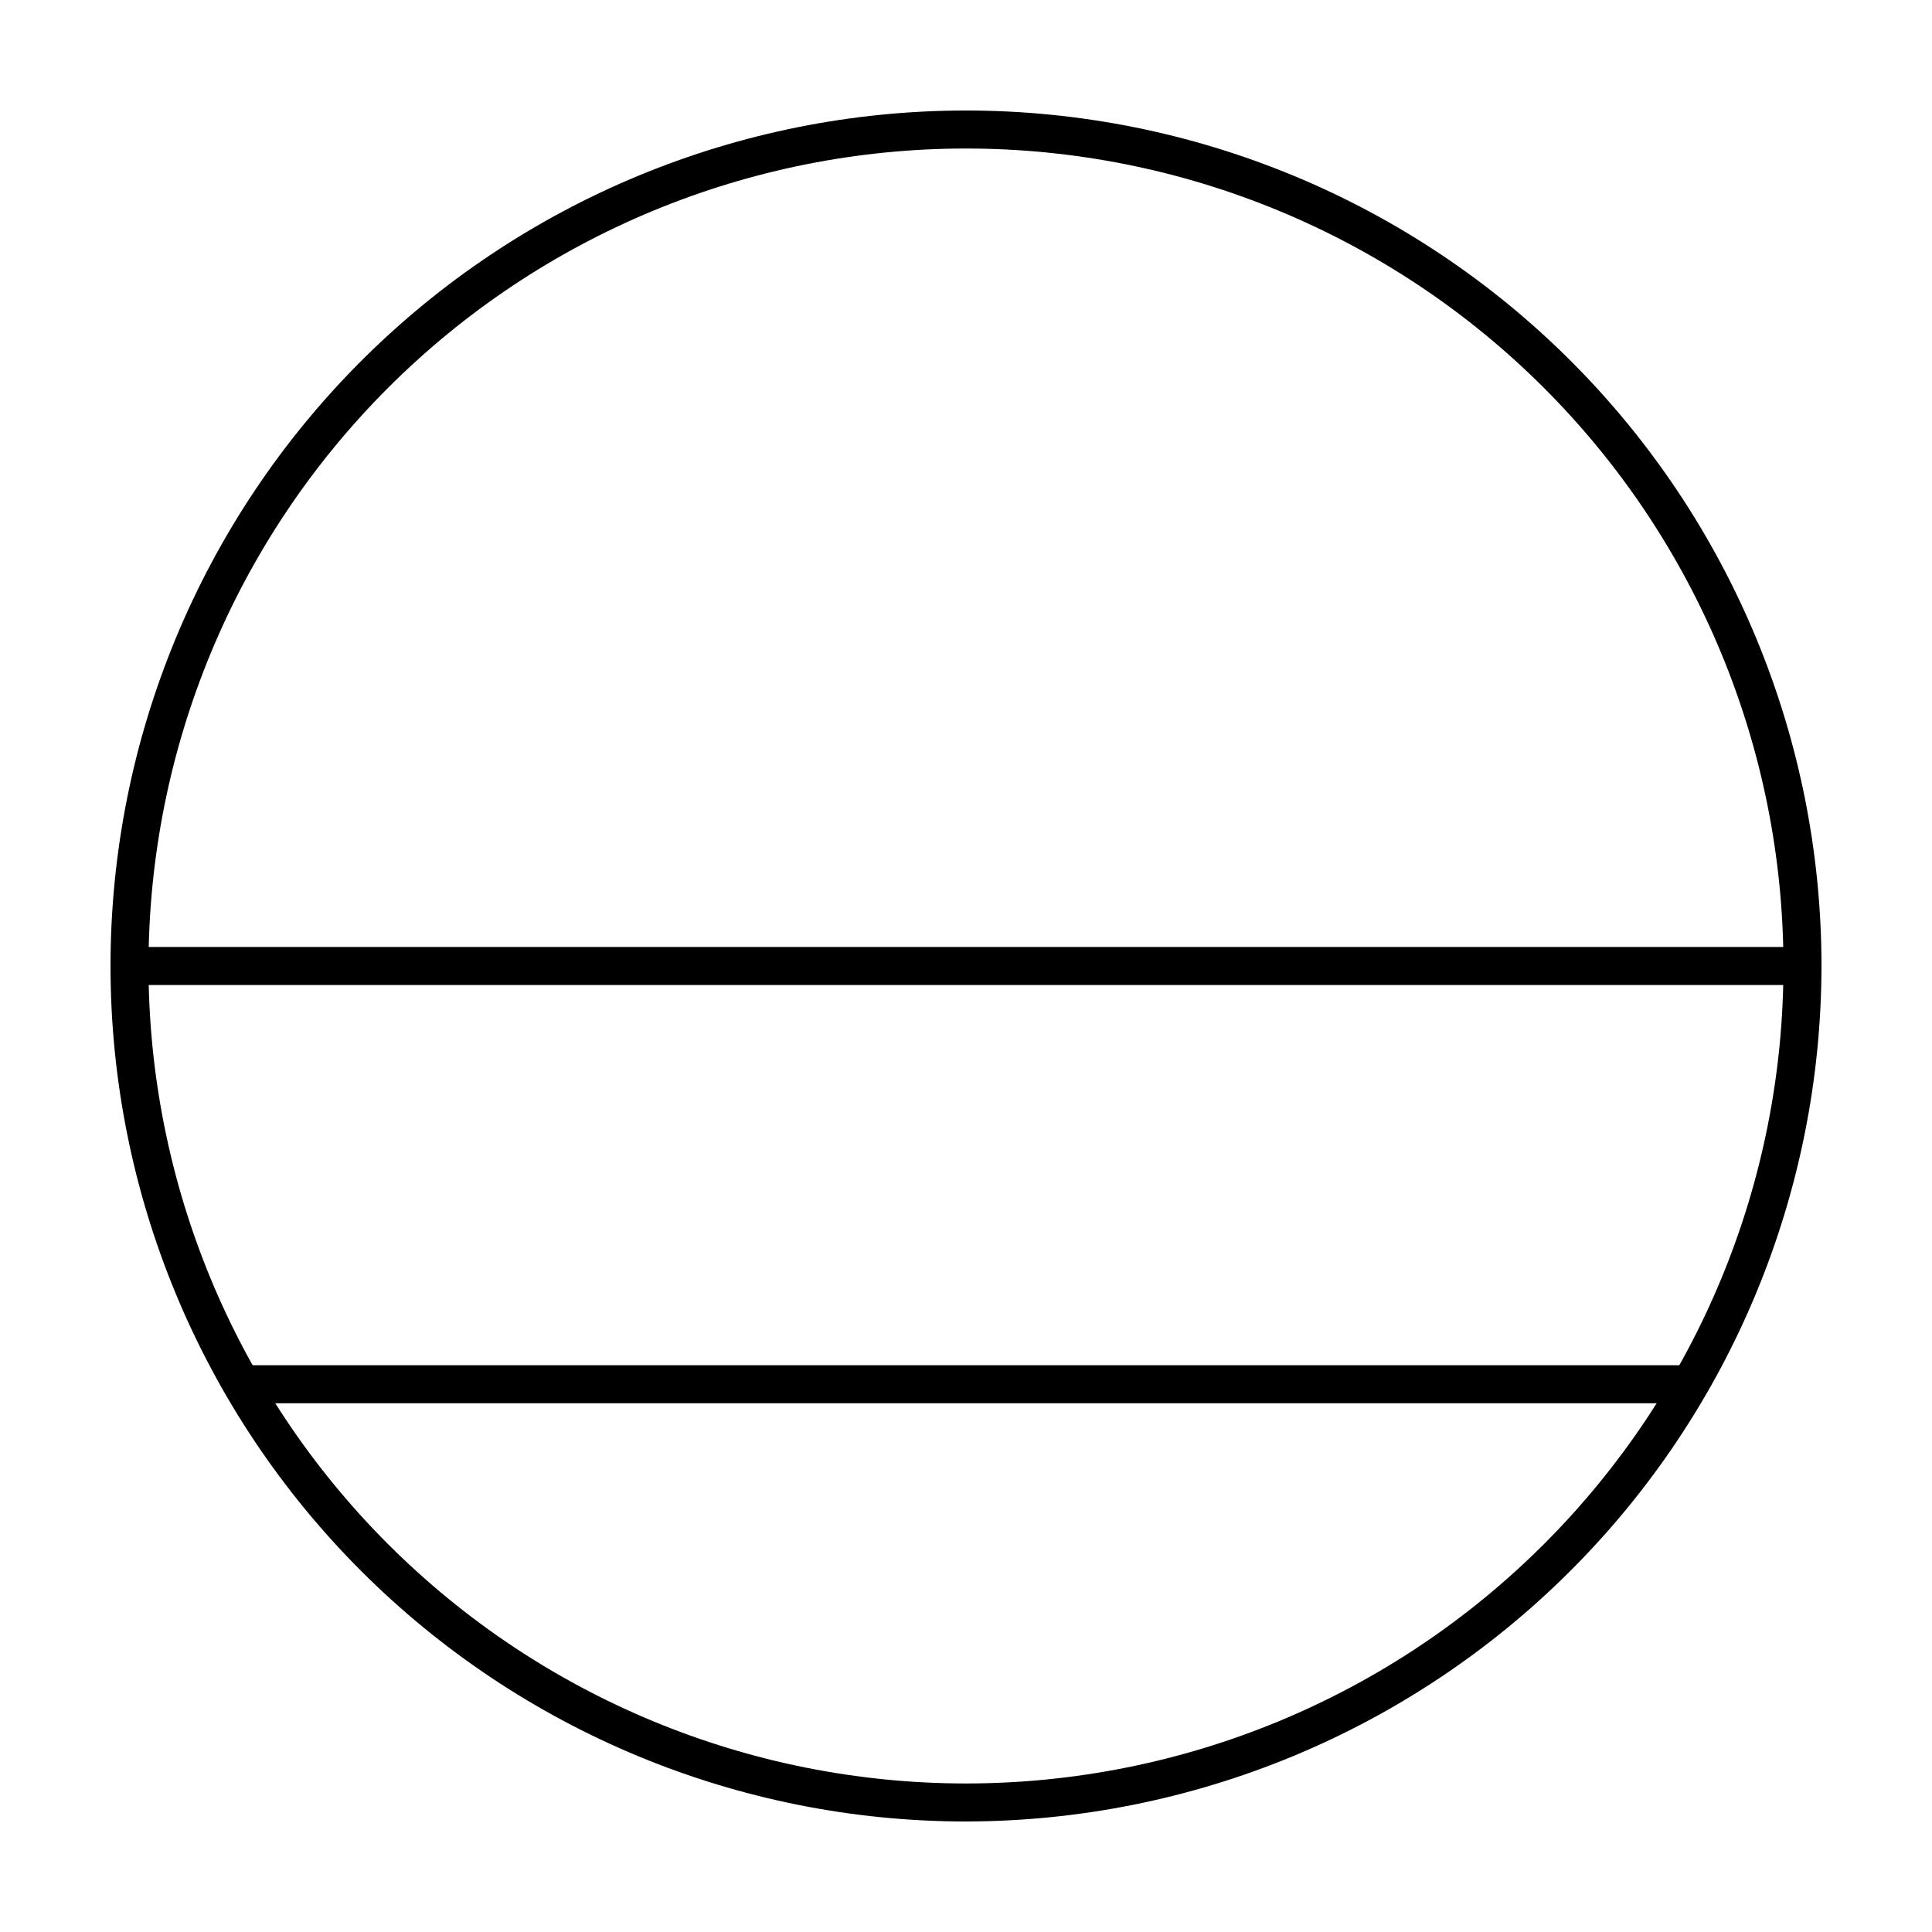 <?xml version="1.0" encoding="UTF-8"?>
<!-- Uploaded to: SVG Repo, www.svgrepo.com, Generator: SVG Repo Mixer Tools -->
<svg fill="#000000" width="800px" height="800px" version="1.1" viewBox="144 144 512 512" xmlns="http://www.w3.org/2000/svg">
 <g>
  <path d="m400 626.71c-60.129 0-117.8-23.883-160.31-66.402-42.516-42.516-66.402-100.18-66.402-160.31 0-60.129 23.887-117.8 66.402-160.31s100.18-66.402 160.31-66.402c60.125 0 117.79 23.887 160.31 66.402 42.52 42.516 66.402 100.18 66.402 160.31-0.066 60.105-23.973 117.73-66.477 160.23-42.5 42.504-100.13 66.41-160.23 66.477zm0-443.35c-57.457 0-112.56 22.824-153.19 63.453s-63.453 95.73-63.453 153.19c0 57.453 22.824 112.56 63.453 153.18 40.629 40.629 95.73 63.453 153.19 63.453 57.453 0 112.56-22.824 153.18-63.453 40.629-40.625 63.453-95.73 63.453-153.18 0-57.457-22.824-112.56-63.453-153.19-40.625-40.629-95.73-63.453-153.18-63.453z"/>
  <path d="m178.32 394.96h443.35v10.078h-443.35z"/>
  <path d="m208 505.8h384.51v10.078h-384.51z"/>
 </g>
</svg>
